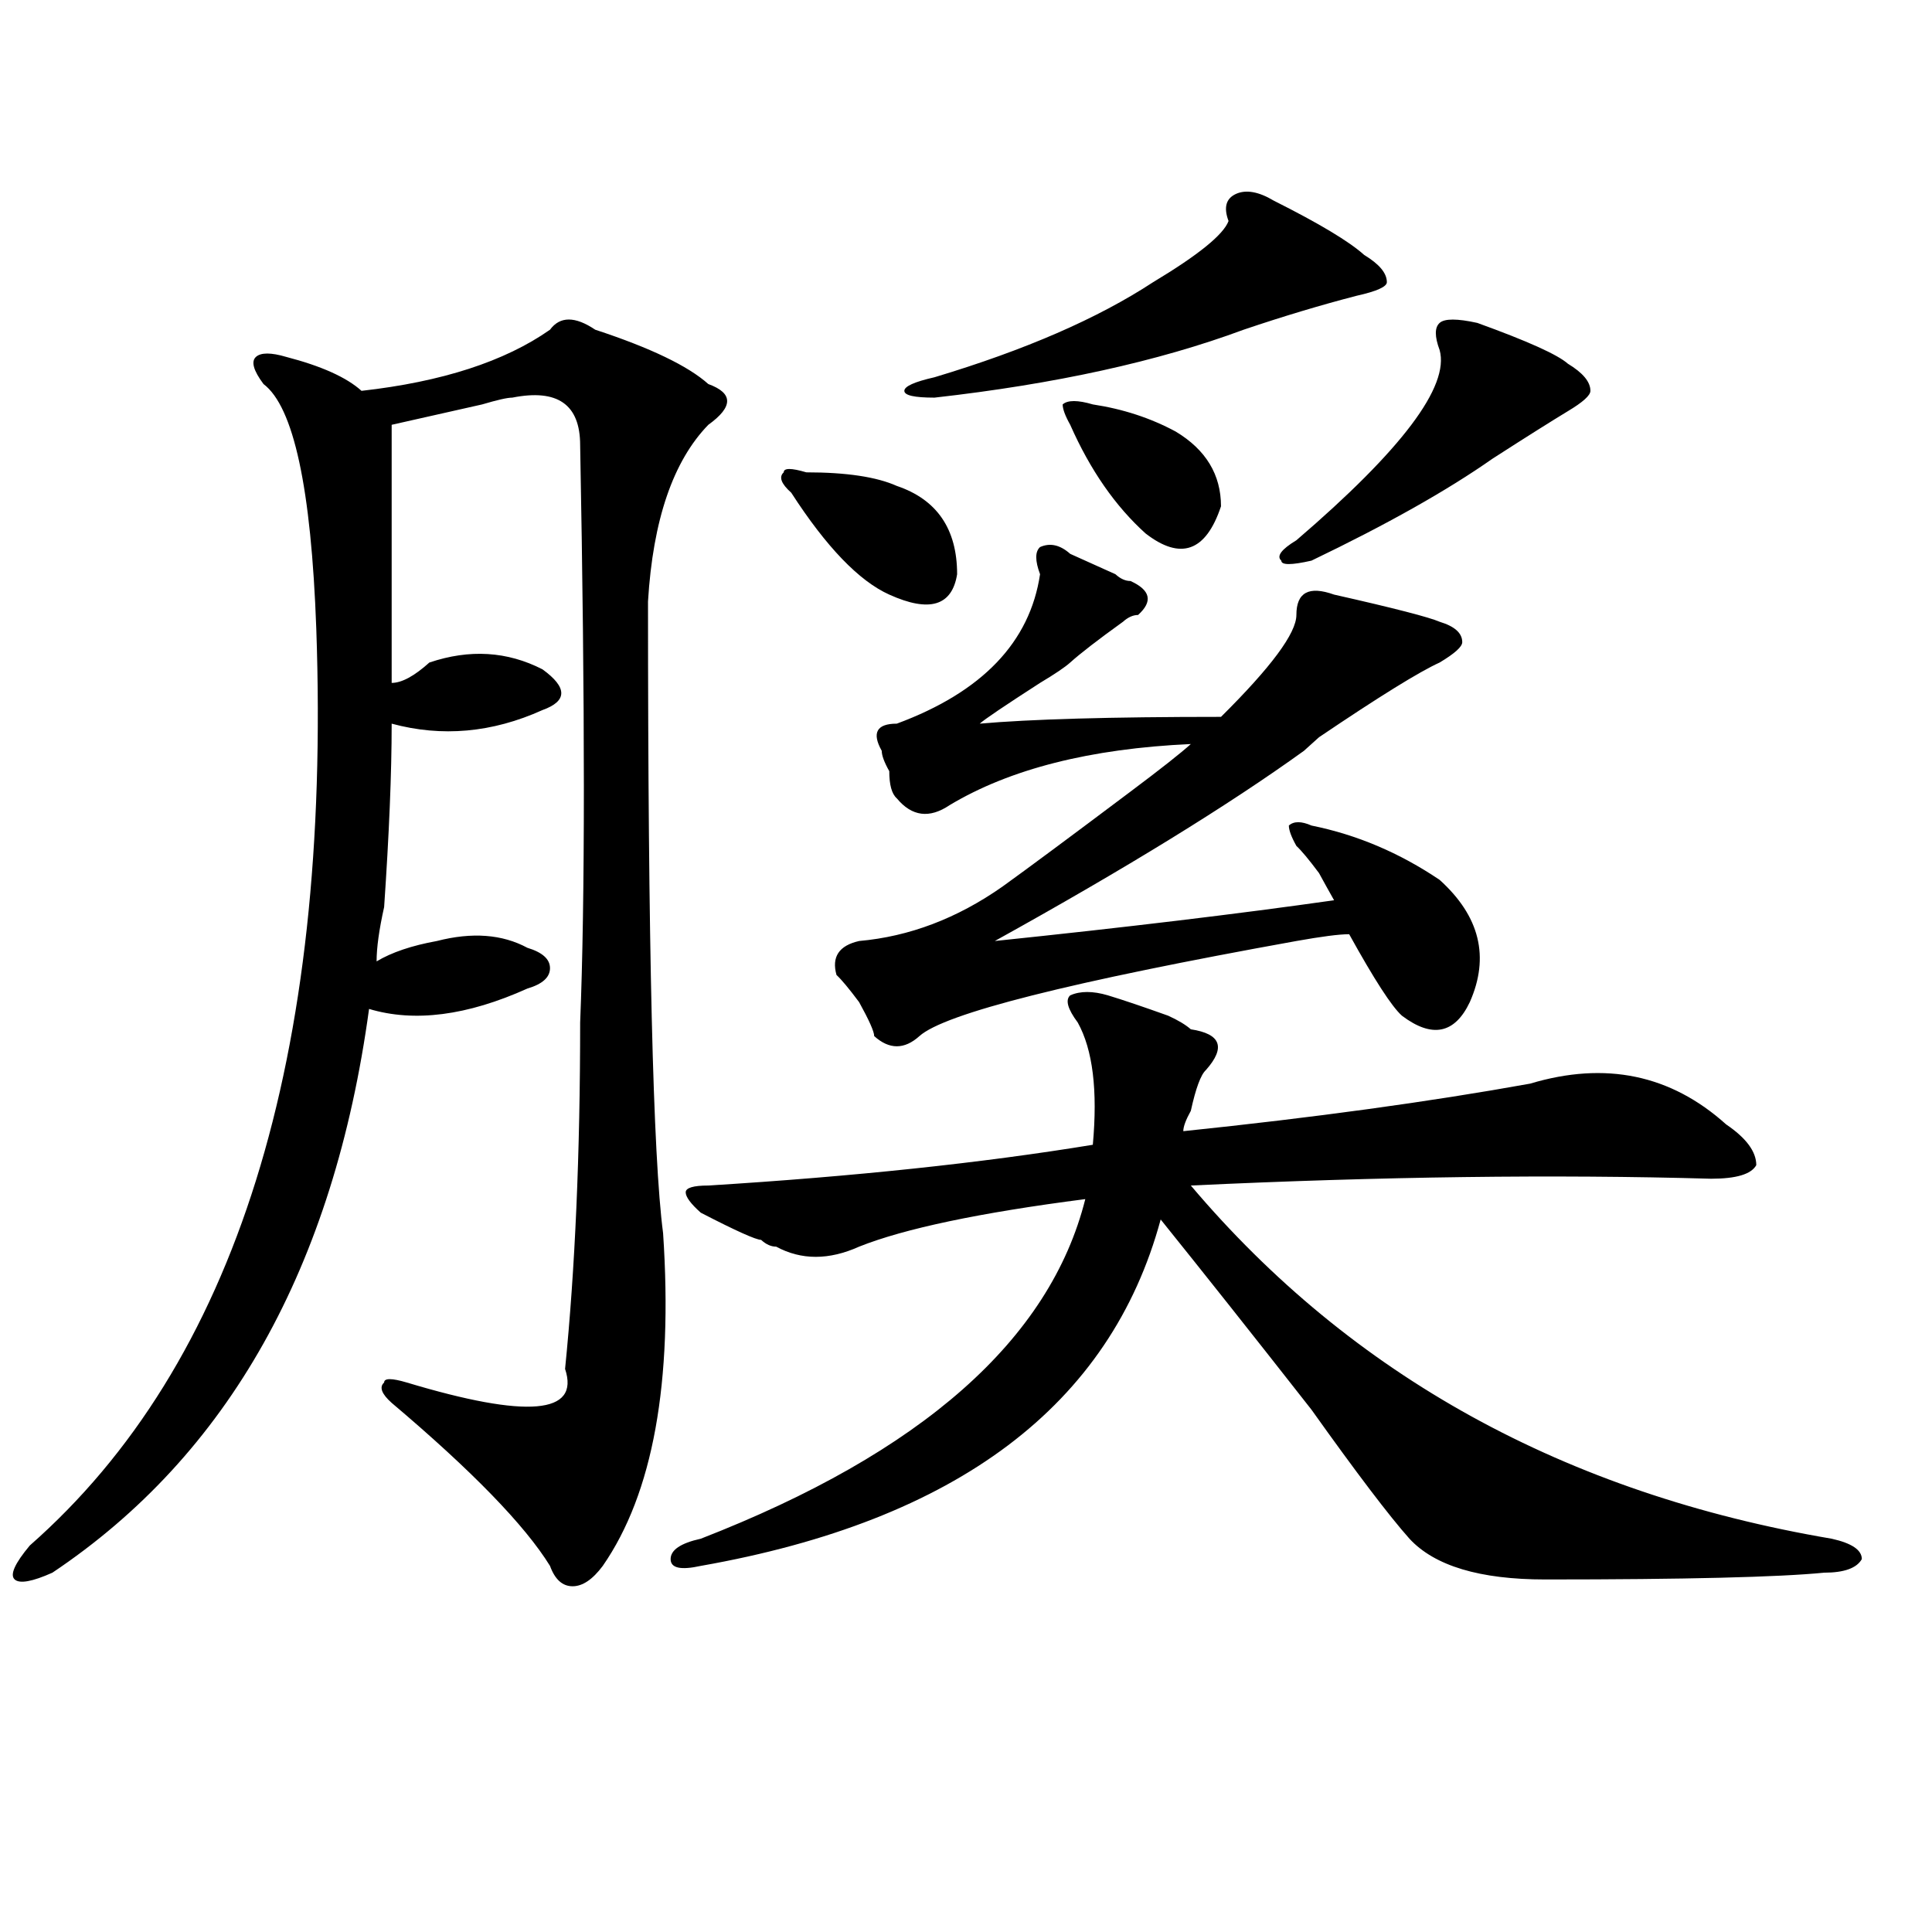 <?xml version="1.0" encoding="utf-8"?>
<!-- Generator: Adobe Illustrator 16.0.0, SVG Export Plug-In . SVG Version: 6.00 Build 0)  -->
<!DOCTYPE svg PUBLIC "-//W3C//DTD SVG 1.1//EN" "http://www.w3.org/Graphics/SVG/1.1/DTD/svg11.dtd">
<svg version="1.1" id="图层_1" xmlns="http://www.w3.org/2000/svg" xmlns:xlink="http://www.w3.org/1999/xlink" x="0px" y="0px"
	 width="1000px" height="1000px" viewBox="0 0 1000 1000" enable-background="new 0 0 1000 1000" xml:space="preserve">
<path d="M308.09,170.656c28.597,9.394,48.108,18.787,58.535,28.125c12.987,4.725,12.987,11.756,0,21.094
	c-18.231,18.787-28.658,49.219-31.219,91.406c0,178.144,2.561,287.128,7.805,326.953c5.183,77.344-5.244,134.803-31.219,172.266
	c-5.244,7.031-10.427,10.547-15.609,10.547c-5.244,0-9.146-3.516-11.707-10.547c-13.049-21.094-40.365-49.219-81.949-84.375
	c-5.244-4.669-6.524-8.185-3.902-10.547c0-2.307,3.902-2.307,11.707,0c62.438,18.787,89.754,16.425,81.949-7.031
	c5.183-51.525,7.805-111.291,7.805-179.297c2.561-63.281,2.561-162.872,0-298.828c0-21.094-11.707-29.278-35.121-24.609
	c-2.622,0-7.805,1.209-15.609,3.516c-20.854,4.725-36.463,8.24-46.828,10.547c0,51.581,0,96.131,0,133.594
	c5.183,0,11.707-3.516,19.512-10.547c20.792-7.031,40.304-5.822,58.535,3.516c12.987,9.394,12.987,16.425,0,21.094
	c-26.036,11.756-52.072,14.063-78.047,7.031c0,25.818-1.342,57.459-3.902,94.922c-2.622,11.756-3.902,21.094-3.902,28.125
	c7.805-4.669,18.17-8.185,31.219-10.547c18.17-4.669,33.779-3.516,46.828,3.516c7.805,2.362,11.707,5.878,11.707,10.547
	c0,4.725-3.902,8.24-11.707,10.547c-31.219,14.063-58.535,17.578-81.949,10.547c-18.231,133.594-72.864,230.878-163.898,291.797
	c-10.427,4.669-16.951,5.822-19.512,3.516c-2.622-2.362,0-8.24,7.805-17.578c106.644-93.713,156.094-251.916,148.289-474.609
	c-2.622-72.619-11.707-114.807-27.316-126.563c-5.244-7.031-6.524-11.7-3.902-14.063c2.561-2.307,7.805-2.307,15.609,0
	c18.17,4.725,31.219,10.547,39.023,17.578c41.584-4.669,74.145-15.216,97.559-31.641
	C289.858,163.625,297.663,163.625,308.09,170.656z M573.449,515.188c7.805,2.362,18.17,5.878,31.219,10.547
	c5.183,2.362,9.085,4.725,11.707,7.031c15.609,2.362,18.17,9.394,7.805,21.094c-2.622,2.362-5.244,9.394-7.805,21.094
	c-2.622,4.725-3.902,8.24-3.902,10.547c67.62-7.031,127.436-15.216,179.508-24.609c39.023-11.7,72.803-4.669,101.461,21.094
	c10.365,7.031,15.609,14.063,15.609,21.094c-2.622,4.725-10.427,7.031-23.414,7.031c-80.669-2.307-170.423-1.153-269.262,3.516
	c83.229,98.438,193.775,159.412,331.699,182.813c10.365,2.307,15.609,5.822,15.609,10.547c-2.622,4.669-9.146,7.031-19.512,7.031
	c-23.414,2.307-71.584,3.516-144.387,3.516c-33.841,0-57.255-7.031-70.242-21.094c-10.427-11.7-27.316-33.947-50.73-66.797
	c-31.219-39.825-57.255-72.619-78.047-98.438C574.729,727.334,495.402,787.1,362.723,810.5c-10.427,2.307-15.609,1.153-15.609-3.516
	c0-4.725,5.183-8.24,15.609-10.547c114.448-44.494,180.788-103.106,199.02-175.781c-54.633,7.031-93.656,15.271-117.07,24.609
	c-15.609,7.031-29.938,7.031-42.926,0c-2.622,0-5.244-1.153-7.805-3.516c-2.622,0-13.049-4.669-31.219-14.063
	c-5.244-4.669-7.805-8.185-7.805-10.547c0-2.307,3.902-3.516,11.707-3.516c75.425-4.669,141.765-11.7,199.02-21.094
	c2.561-28.125,0-49.219-7.805-63.281c-5.244-7.031-6.524-11.7-3.902-14.063C559.12,512.881,565.645,512.881,573.449,515.188z
	 M409.551,255.031c-5.244-4.669-6.524-8.185-3.902-10.547c0-2.307,3.902-2.307,11.707,0c20.792,0,36.401,2.362,46.828,7.031
	c20.792,7.031,31.219,22.303,31.219,45.703c-2.622,16.425-14.329,19.94-35.121,10.547
	C444.672,300.734,427.721,283.156,409.551,255.031z M538.328,297.219c-2.622-7.031-2.622-11.7,0-14.063
	c5.183-2.307,10.365-1.153,15.609,3.516c5.183,2.362,12.987,5.878,23.414,10.547c2.561,2.362,5.183,3.516,7.805,3.516
	c10.365,4.725,11.707,10.547,3.902,17.578c-2.622,0-5.244,1.209-7.805,3.516c-13.049,9.394-22.134,16.425-27.316,21.094
	c-2.622,2.362-7.805,5.878-15.609,10.547c-18.231,11.756-28.658,18.787-31.219,21.094c25.975-2.307,67.62-3.516,124.875-3.516
	c25.975-25.763,39.023-43.341,39.023-52.734c0-11.7,6.463-15.216,19.512-10.547c31.219,7.031,49.389,11.756,54.633,14.063
	c7.805,2.362,11.707,5.878,11.707,10.547c0,2.362-3.902,5.878-11.707,10.547c-10.427,4.725-31.219,17.578-62.438,38.672
	c2.561-2.307,0,0-7.805,7.031c-39.023,28.125-92.376,60.975-159.996,98.438c67.62-7.031,126.155-14.063,175.605-21.094
	c-2.622-4.669-5.244-9.338-7.805-14.063c-5.244-7.031-9.146-11.7-11.707-14.063c-2.622-4.669-3.902-8.185-3.902-10.547
	c2.561-2.307,6.463-2.307,11.707,0c23.414,4.725,45.486,14.063,66.34,28.125c20.792,18.787,25.975,39.881,15.609,63.281
	c-7.805,16.425-19.512,18.787-35.121,7.031c-5.244-4.669-14.329-18.731-27.316-42.188c-5.244,0-14.329,1.209-27.316,3.516
	c-117.07,21.094-182.13,37.519-195.117,49.219c-7.805,7.031-15.609,7.031-23.414,0c0-2.307-2.622-8.185-7.805-17.578
	c-5.244-7.031-9.146-11.7-11.707-14.063c-2.622-9.338,1.28-15.216,11.707-17.578c25.975-2.307,50.73-11.7,74.145-28.125
	c12.987-9.338,35.121-25.763,66.34-49.219c15.609-11.7,25.975-19.885,31.219-24.609c-52.072,2.362-93.656,12.909-124.875,31.641
	c-10.427,7.031-19.512,5.878-27.316-3.516c-2.622-2.307-3.902-7.031-3.902-14.063c-2.622-4.669-3.902-8.185-3.902-10.547
	c-5.244-9.338-2.622-14.063,7.805-14.063C508.39,358.193,533.084,332.375,538.328,297.219z M659.301,103.859
	c23.414,11.756,39.023,21.094,46.828,28.125c7.805,4.725,11.707,9.394,11.707,14.063c0,2.362-5.244,4.725-15.609,7.031
	c-18.231,4.725-37.743,10.547-58.535,17.578c-44.268,16.425-97.559,28.125-159.996,35.156c-10.427,0-15.609-1.153-15.609-3.516
	c0-2.307,5.183-4.669,15.609-7.031c46.828-14.063,84.51-30.432,113.168-49.219c23.414-14.063,36.401-24.609,39.023-31.641
	c-2.622-7.031-1.342-11.7,3.902-14.063C644.972,98.037,651.496,99.19,659.301,103.859z M565.645,209.328
	c15.609,2.362,29.877,7.031,42.926,14.063c15.609,9.394,23.414,22.303,23.414,38.672c-7.805,23.456-20.854,28.125-39.023,14.063
	c-15.609-14.063-28.658-32.794-39.023-56.25c-2.622-4.669-3.902-8.185-3.902-10.547C552.596,207.021,557.84,207.021,565.645,209.328
	z M764.664,167.141c25.975,9.394,41.584,16.425,46.828,21.094c7.805,4.725,11.707,9.394,11.707,14.063
	c0,2.362-3.902,5.878-11.707,10.547c-7.805,4.725-20.854,12.909-39.023,24.609c-23.414,16.425-54.633,34.003-93.656,52.734
	c-10.427,2.362-15.609,2.362-15.609,0c-2.622-2.307,0-5.822,7.805-10.547c54.633-46.856,79.327-79.65,74.145-98.438
	c-2.622-7.031-2.622-11.7,0-14.063C747.713,164.834,754.237,164.834,764.664,167.141z"/>
</svg>
